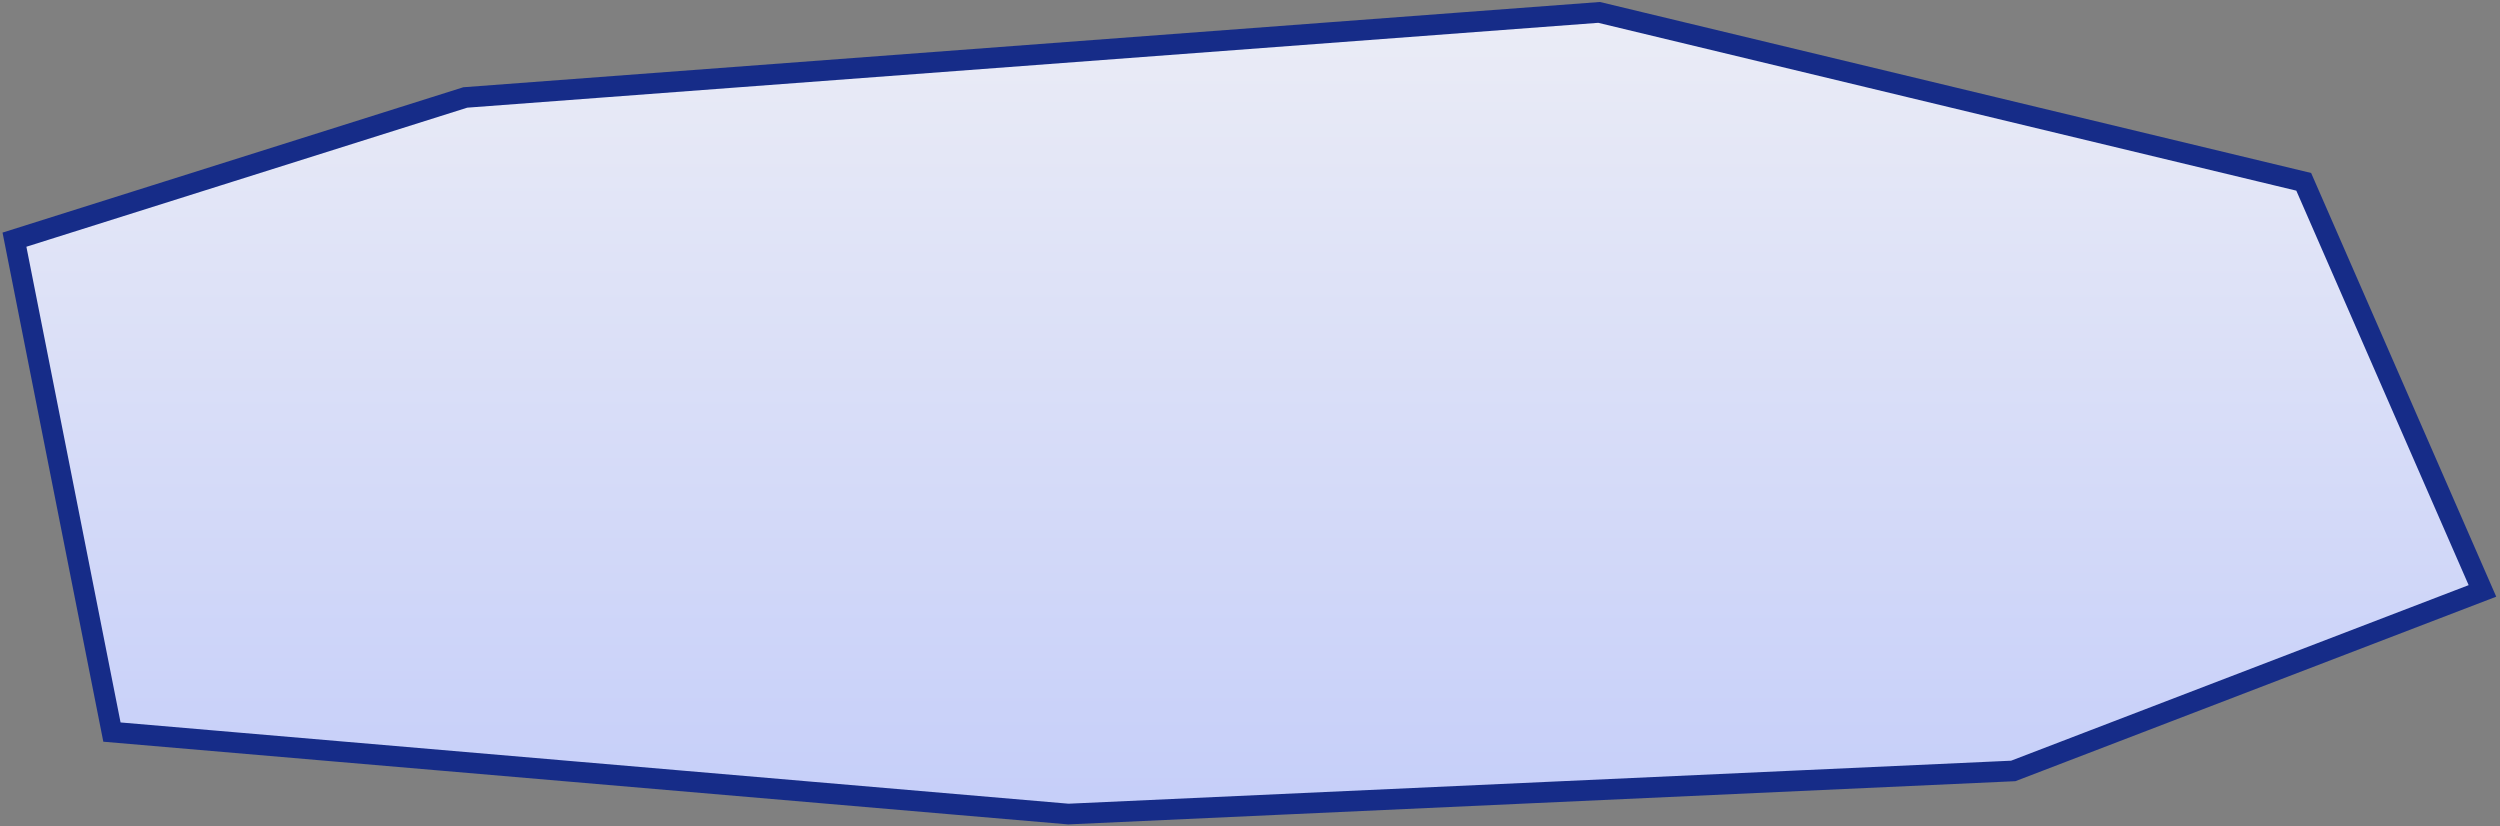 <?xml version="1.0" encoding="UTF-8"?> <svg xmlns="http://www.w3.org/2000/svg" width="605" height="200" viewBox="0 0 605 200" fill="none"><rect x="0" y="0" width="605" height="200" fill="#808080" stroke="none"/><path d="M487.205 186.568L600.75 143L557.5 44L386.978 3L112.599 23.585L3.5 58L27.09 177.164L258.54 197L487.205 186.568Z" fill="url(#paint0_linear_362_10125)" stroke="#162C88" stroke-width="5"></path><defs><linearGradient id="paint0_linear_362_10125" x1="1045.23" y1="-34.678" x2="1045.23" y2="327.31" gradientUnits="userSpaceOnUse"><stop stop-color="#F2F2F5"></stop><stop offset="1" stop-color="#ACBAFC"></stop></linearGradient></defs></svg> 